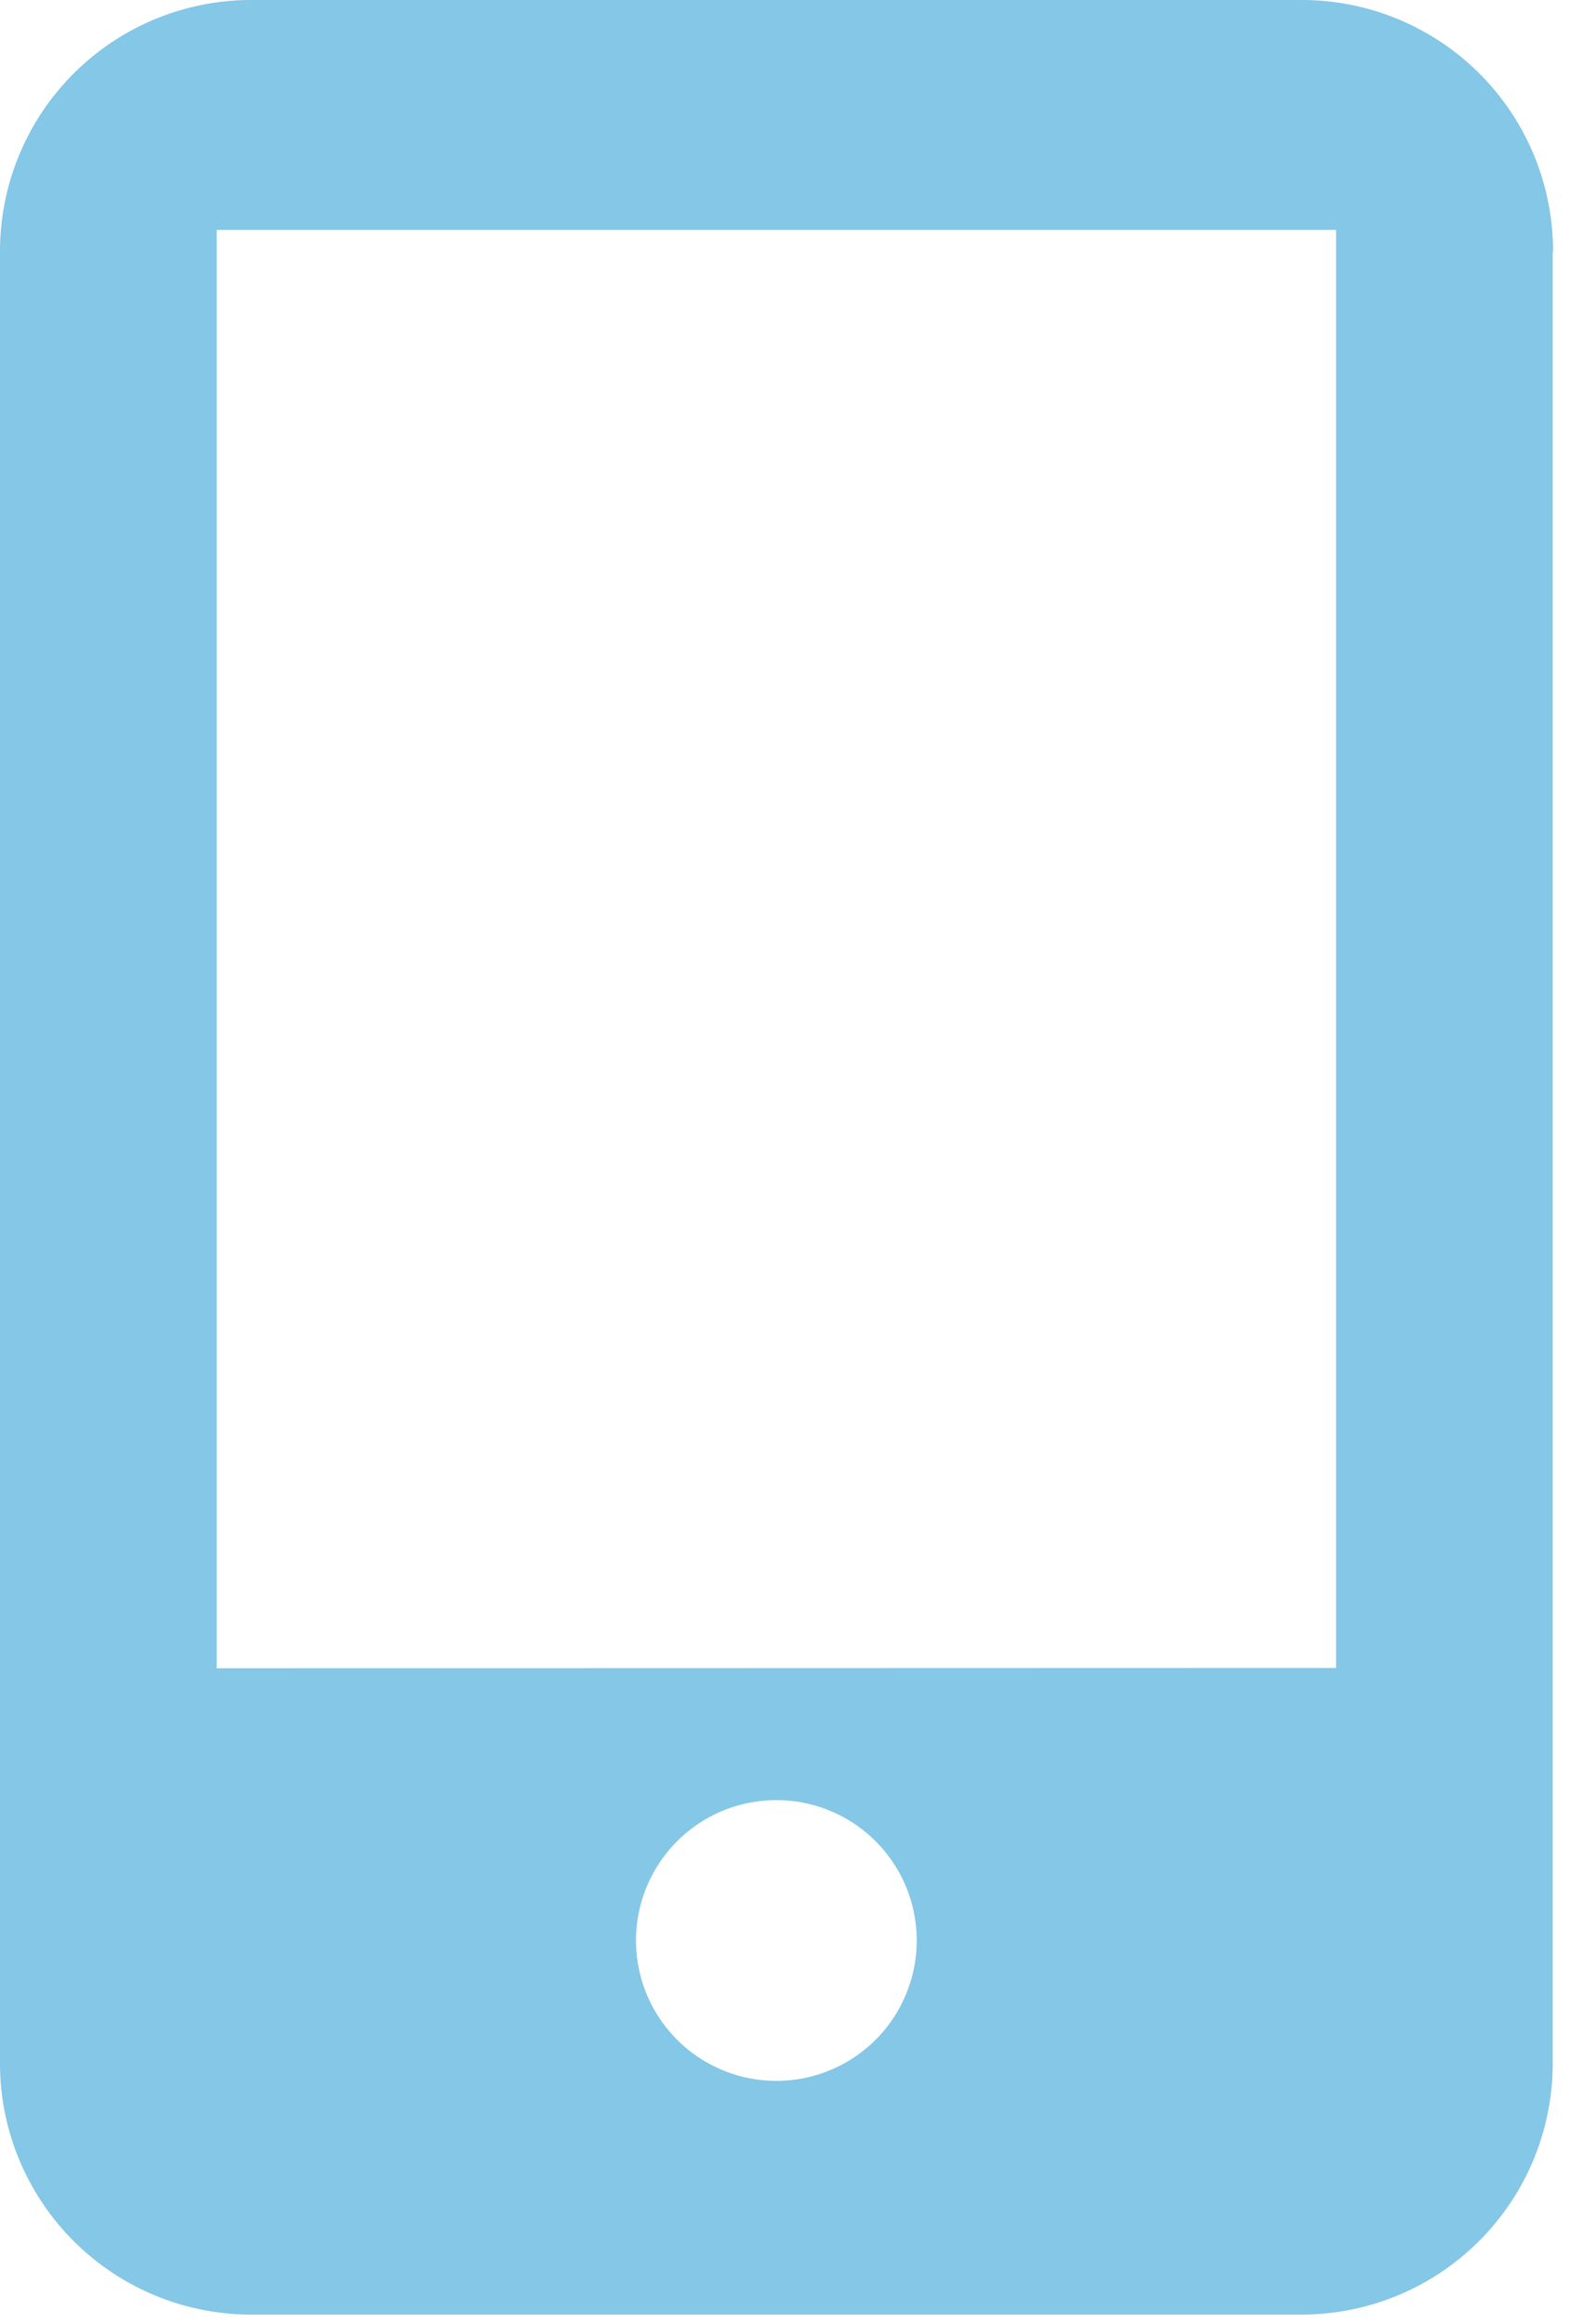<svg xmlns="http://www.w3.org/2000/svg" xmlns:xlink="http://www.w3.org/1999/xlink" width="50" height="74" viewBox="0 0 50 74"><defs><path id="o31ka" d="M1042.45 1621v57.7a8 8 0 0 1-8 8H1001a8 8 0 0 1-8-8V1621a8 8 0 0 1 8-8h33.46a8 8 0 0 1 8 8zm-20.26 54a4.47 4.47 0 1 0-8.93 0 4.47 4.47 0 0 0 8.93 0zm13.36-8.89v-45.79H999.9v45.8z"/></defs><g><g transform="translate(-993 -1613)"><use fill="#84c7e6" xlink:href="#o31ka"/></g></g></svg>